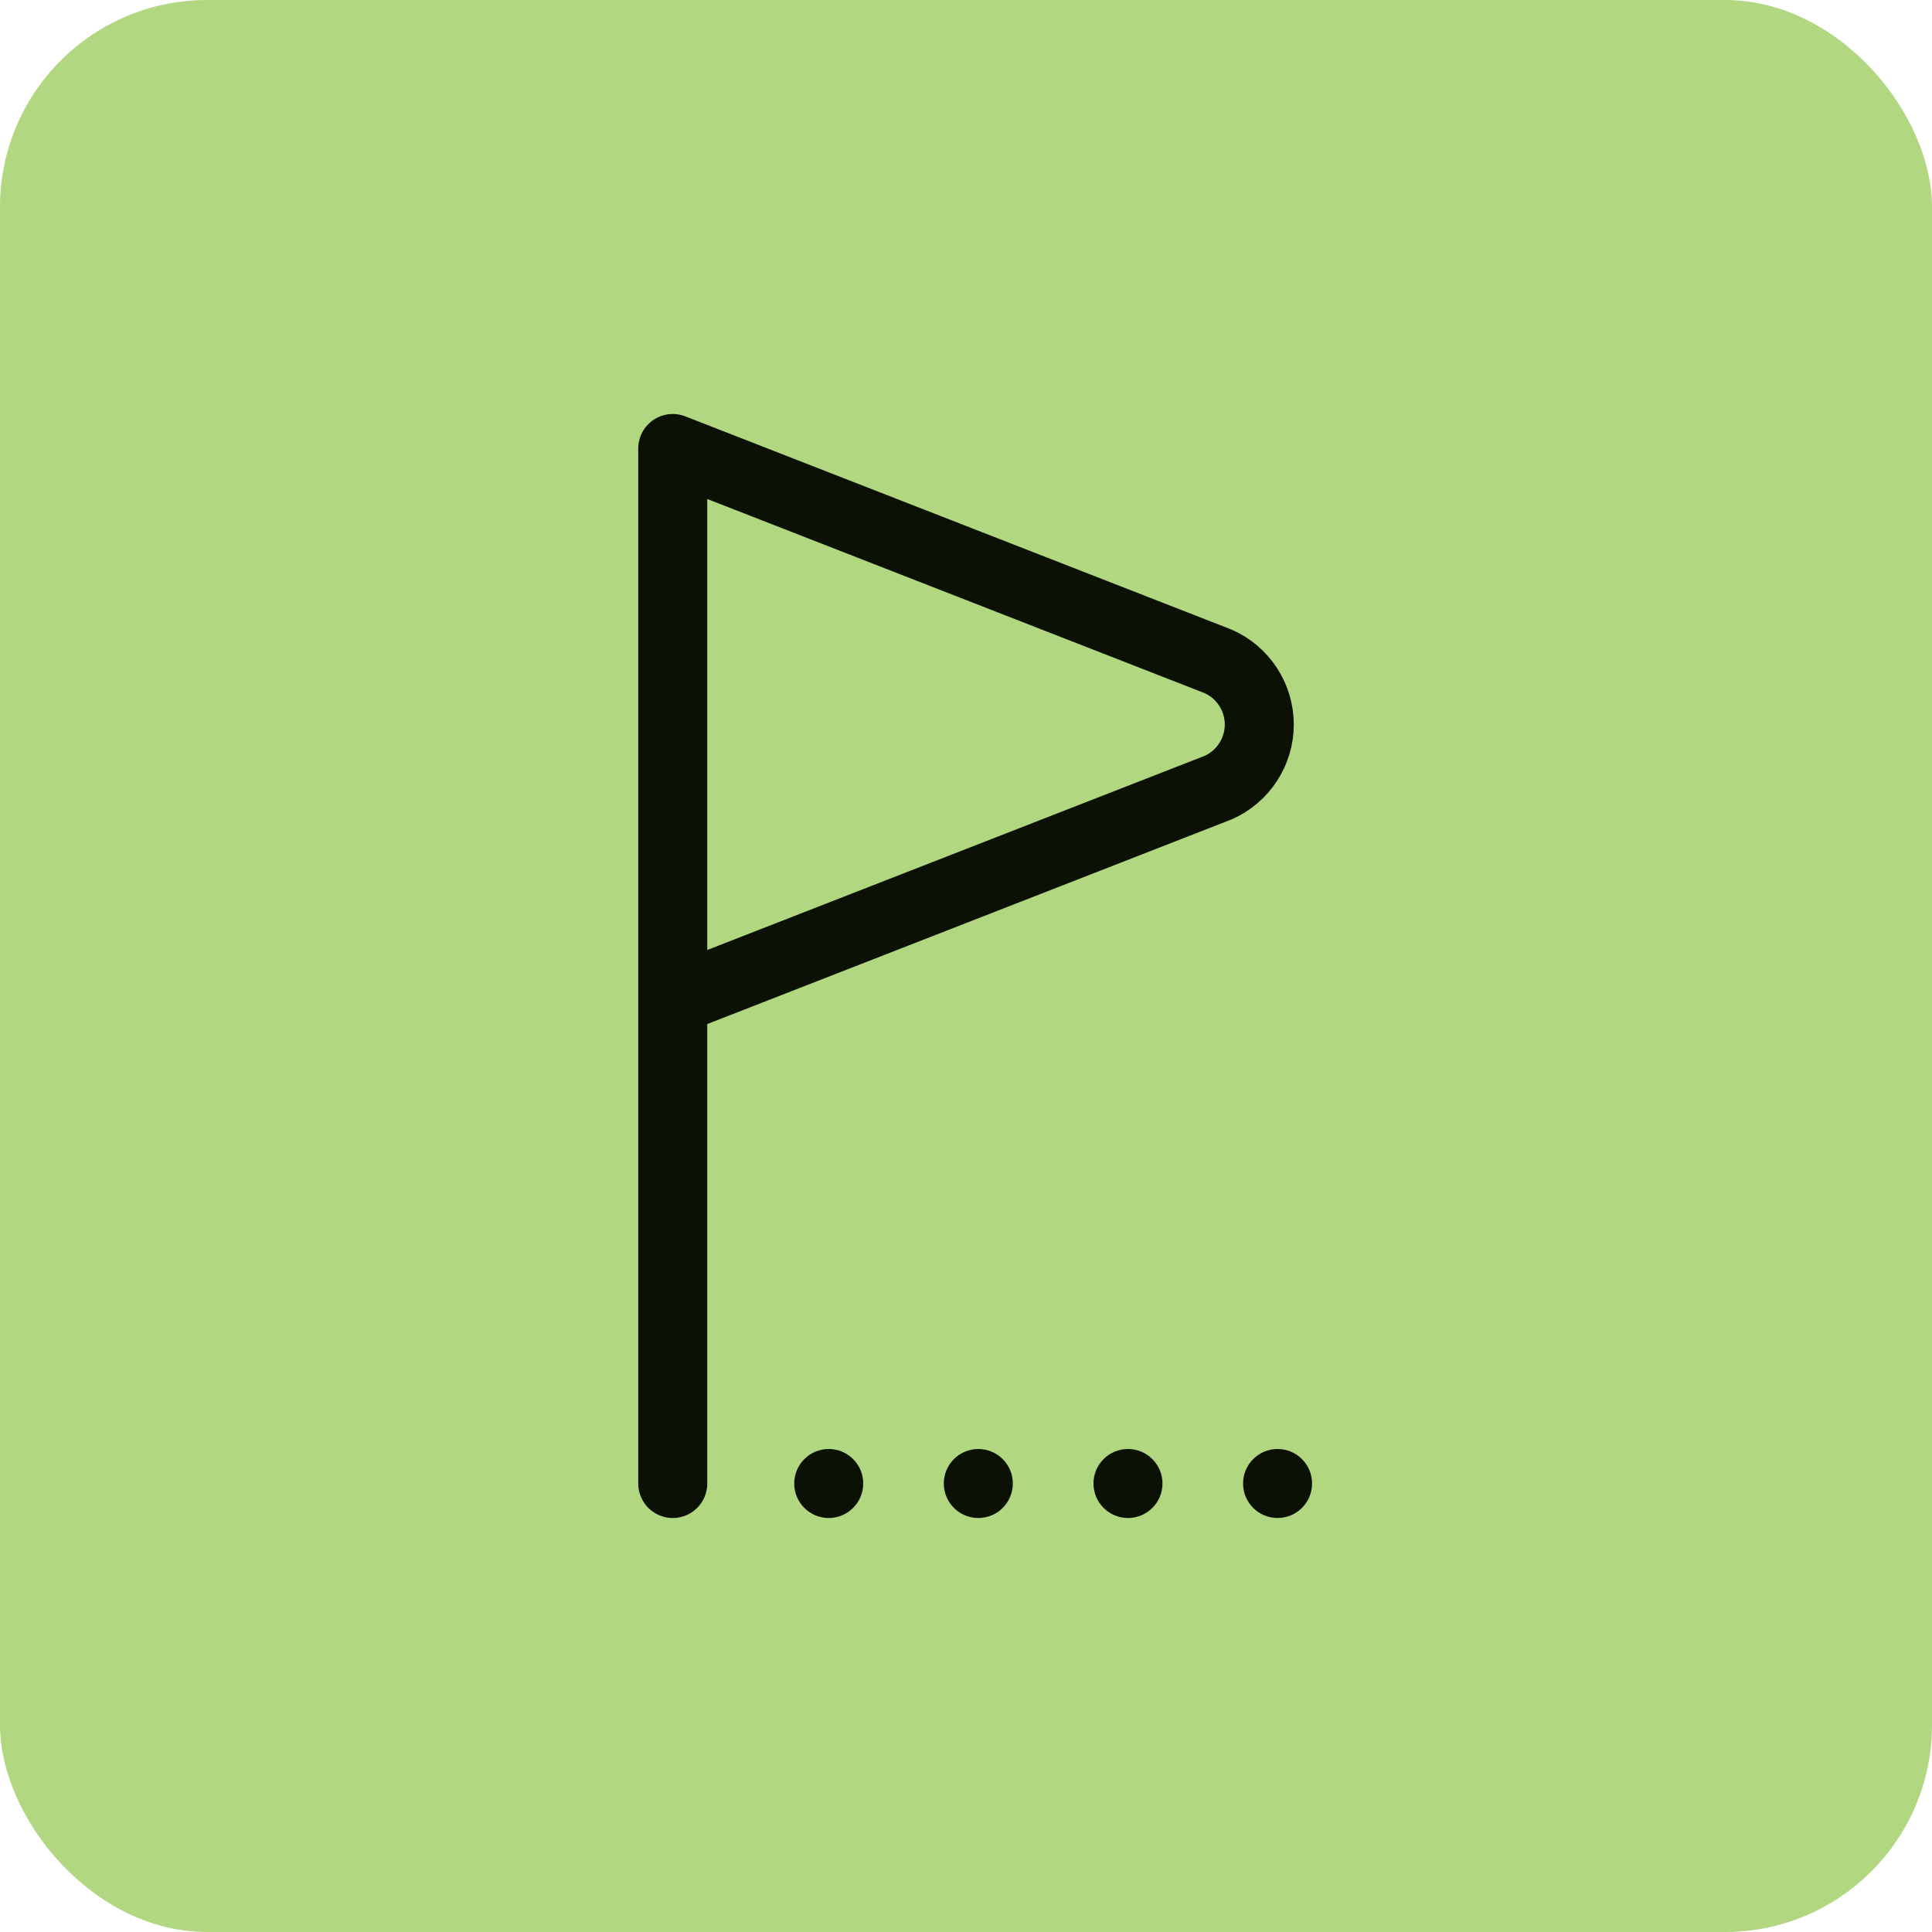 <svg xmlns="http://www.w3.org/2000/svg" width="56" height="56" viewBox="0 0 56 56" fill="none"><rect width="56" height="56" rx="6" fill="#B1D781"></rect><path d="M19.5 29L35.312 22.828C35.666 22.671 35.966 22.415 36.177 22.09C36.388 21.766 36.501 21.387 36.501 21C36.501 20.613 36.388 20.234 36.177 19.91C35.966 19.585 35.666 19.329 35.312 19.172L19.5 13V43" stroke="#0C1106" stroke-width="2" stroke-linecap="round" stroke-linejoin="round"></path><circle cx="24.021" cy="43" r="1" fill="#0C1106"></circle><circle cx="28.357" cy="43" r="1" fill="#0C1106"></circle><circle cx="32.695" cy="43" r="1" fill="#0C1106"></circle><circle cx="37.031" cy="43" r="1" fill="#0C1106"></circle></svg>